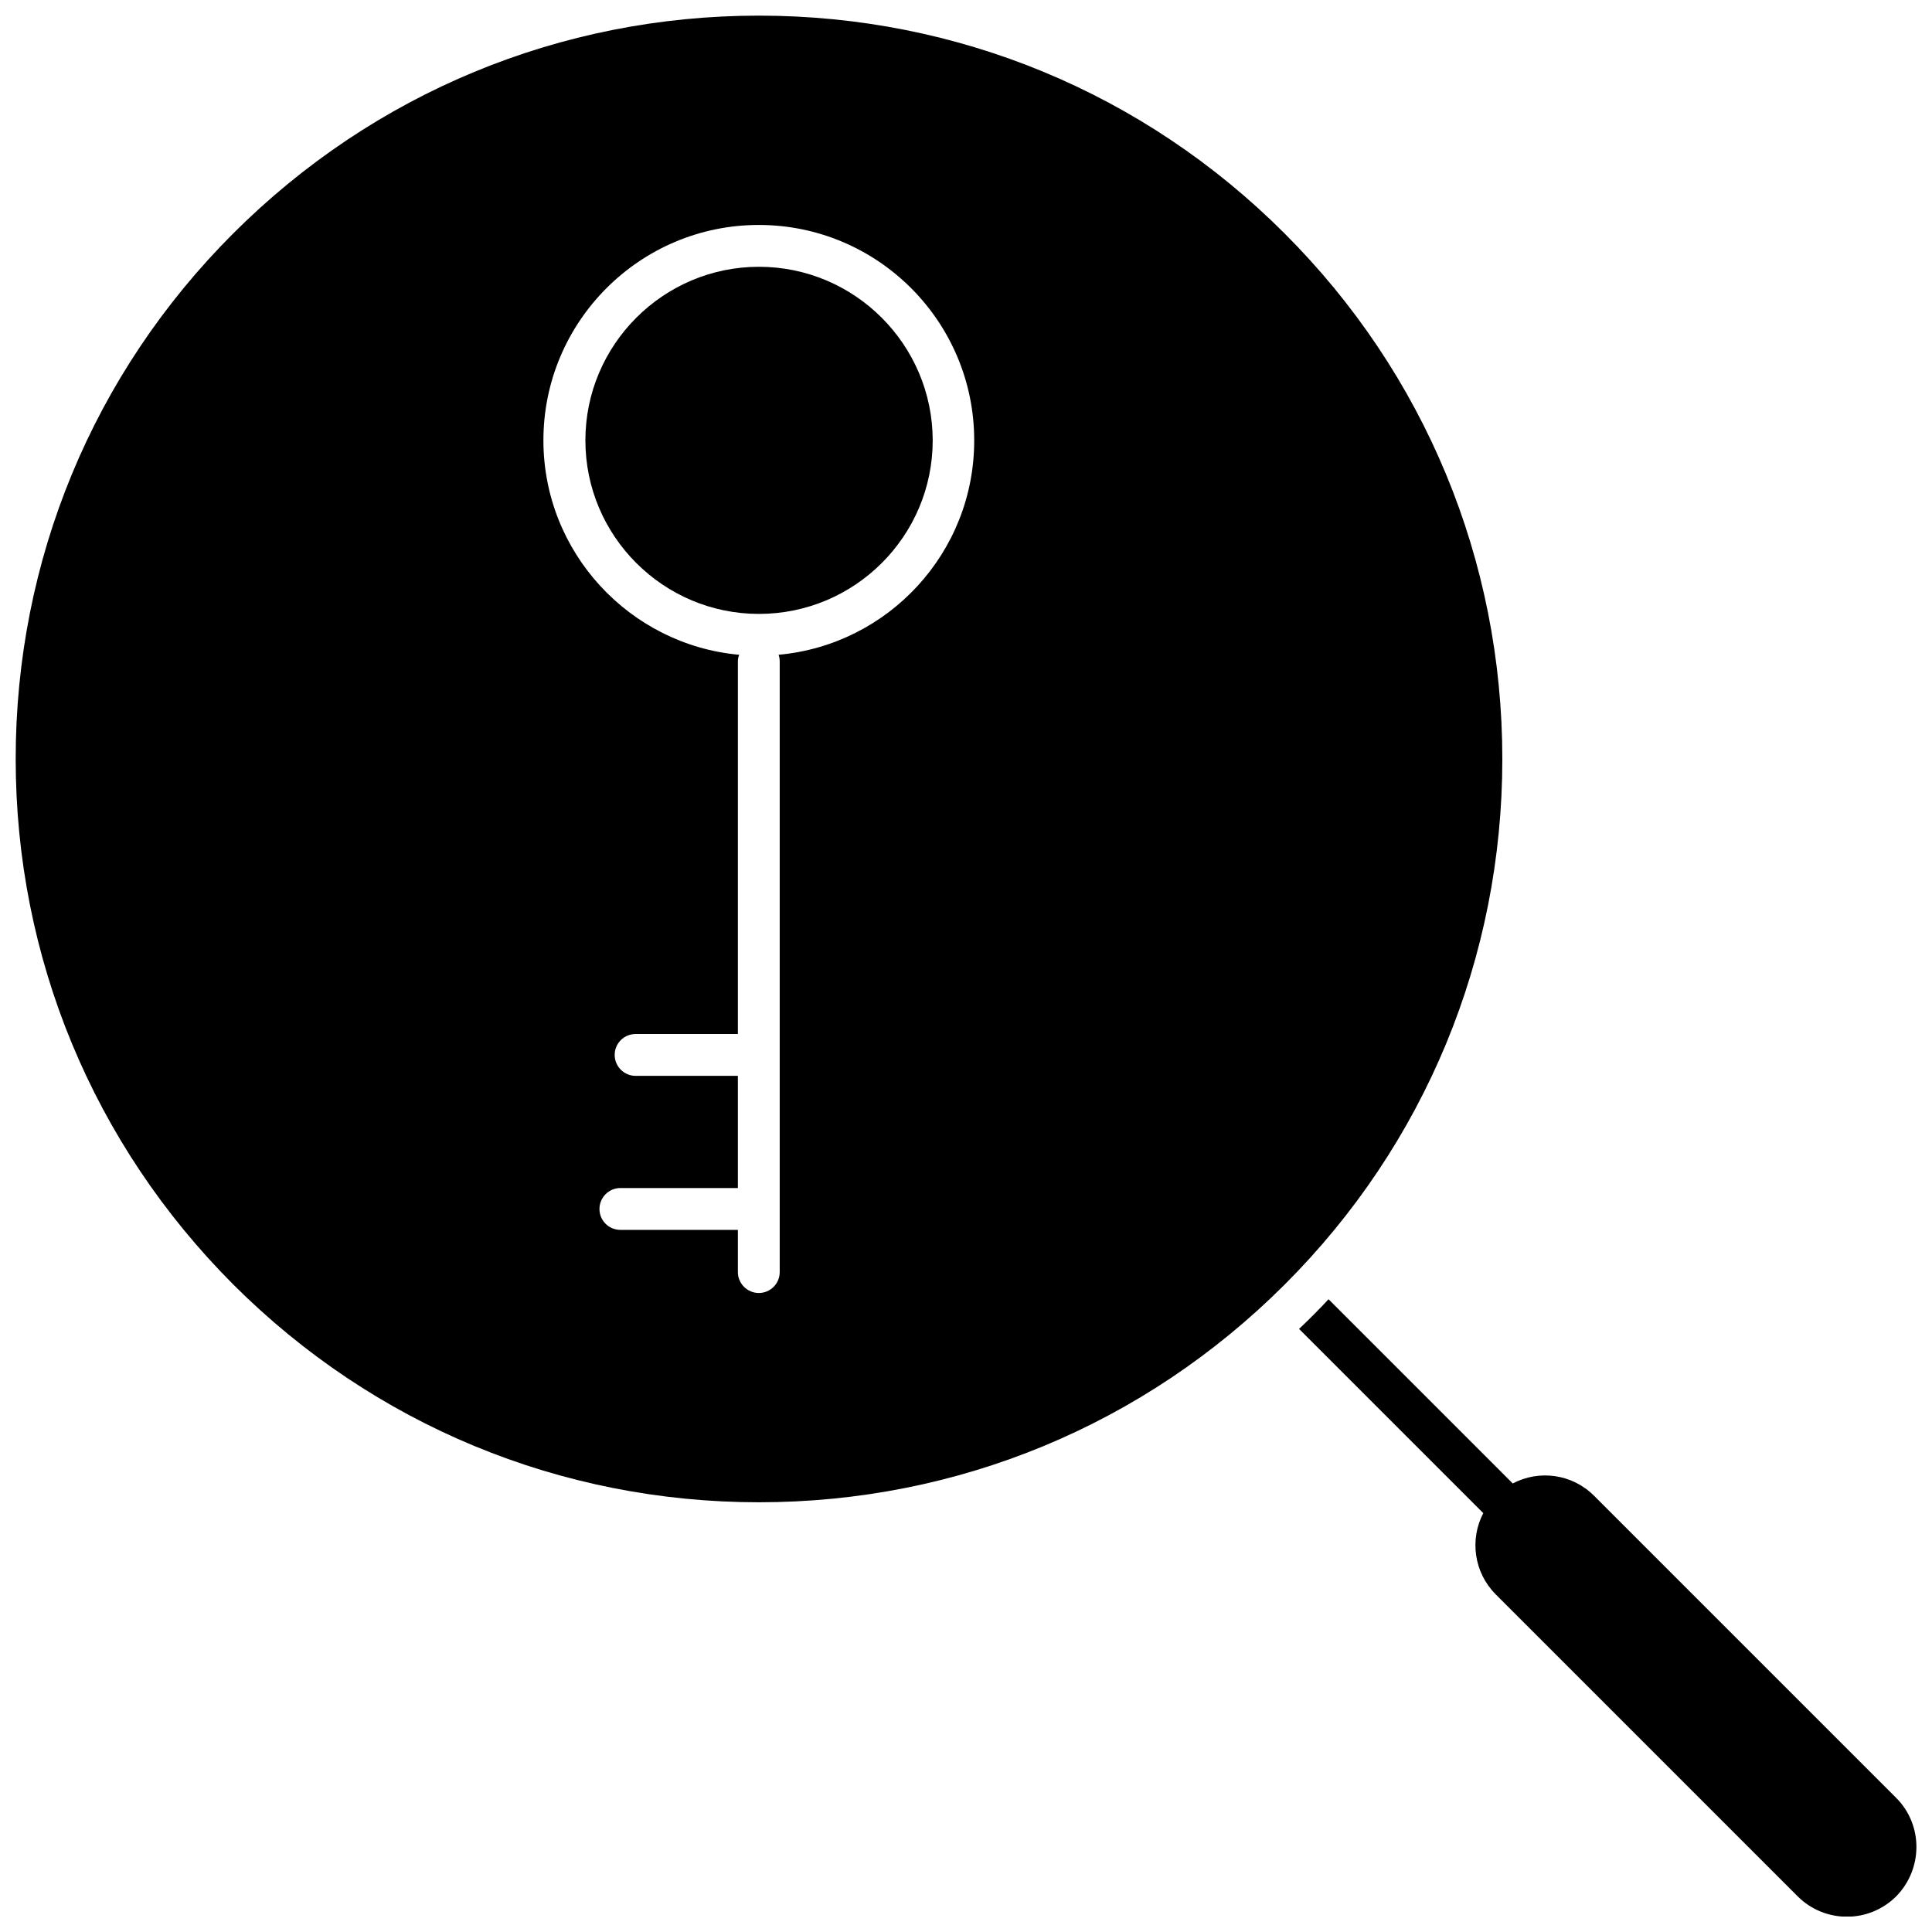 <?xml version="1.0" encoding="UTF-8"?>
<!-- Uploaded to: ICON Repo, www.svgrepo.com, Generator: ICON Repo Mixer Tools -->
<svg width="800px" height="800px" version="1.1" viewBox="144 144 512 512" xmlns="http://www.w3.org/2000/svg">
 <defs>
  <clipPath id="b">
   <path d="m148.09 148.09h394.91v394.91h-394.91z"/>
  </clipPath>
  <clipPath id="a">
   <path d="m488 488h163.9v163.9h-163.9z"/>
  </clipPath>
 </defs>
 <g clip-path="url(#b)">
  <path d="m484.39 205.83c-37.18-37.184-86.656-57.688-139.25-57.688-52.598 0-102.07 20.504-139.3 57.688-37.23 37.18-57.684 86.703-57.684 139.3 0 52.598 20.504 102.07 57.688 139.3 37.23 37.18 86.707 57.688 139.3 57.688 52.648 0 102.07-20.504 139.3-57.688 37.23-37.18 57.688-86.707 57.688-139.3-0.004-52.598-20.512-102.12-57.742-139.3zm-134.06 111.69c0.203 0.555 0.301 1.16 0.301 1.812v161.78c0 3.074-2.469 5.543-5.543 5.543-3.023 0-5.543-2.469-5.543-5.543v-11.184h-31.137c-3.074 0-5.543-2.469-5.543-5.543 0-3.023 2.469-5.543 5.543-5.543h31.137v-29.727h-27.105c-3.023 0-5.543-2.469-5.543-5.543s2.469-5.543 5.543-5.543h27.105l0.004-98.691c0-0.656 0.102-1.258 0.352-1.812-29.02-2.621-51.891-27.105-51.891-56.828 0-31.488 25.594-57.082 57.082-57.082 31.488 0 57.082 25.594 57.082 57.082 0.047 29.723-22.773 54.207-51.844 56.824z"/>
 </g>
 <g clip-path="url(#a)">
  <path d="m646.46 620.41-80.004-80.004c-5.844-5.844-14.609-6.953-21.562-3.273l-48.82-48.82c-1.258 1.359-2.519 2.672-3.828 3.981s-2.621 2.621-3.981 3.879l48.82 48.82c-3.629 6.953-2.519 15.719 3.324 21.562l80.004 80.004c3.578 3.578 8.312 5.391 13.047 5.391 4.734 0 9.422-1.812 13.047-5.391 7.16-7.305 7.16-18.992-0.047-26.148z"/>
 </g>
 <path d="m345.13 214.7c-25.34 0-45.996 20.656-45.996 45.996 0 25.391 20.656 45.996 45.996 45.996 25.391 0 46.047-20.605 46.047-45.996-0.047-25.391-20.703-45.996-46.047-45.996z"/>
</svg>